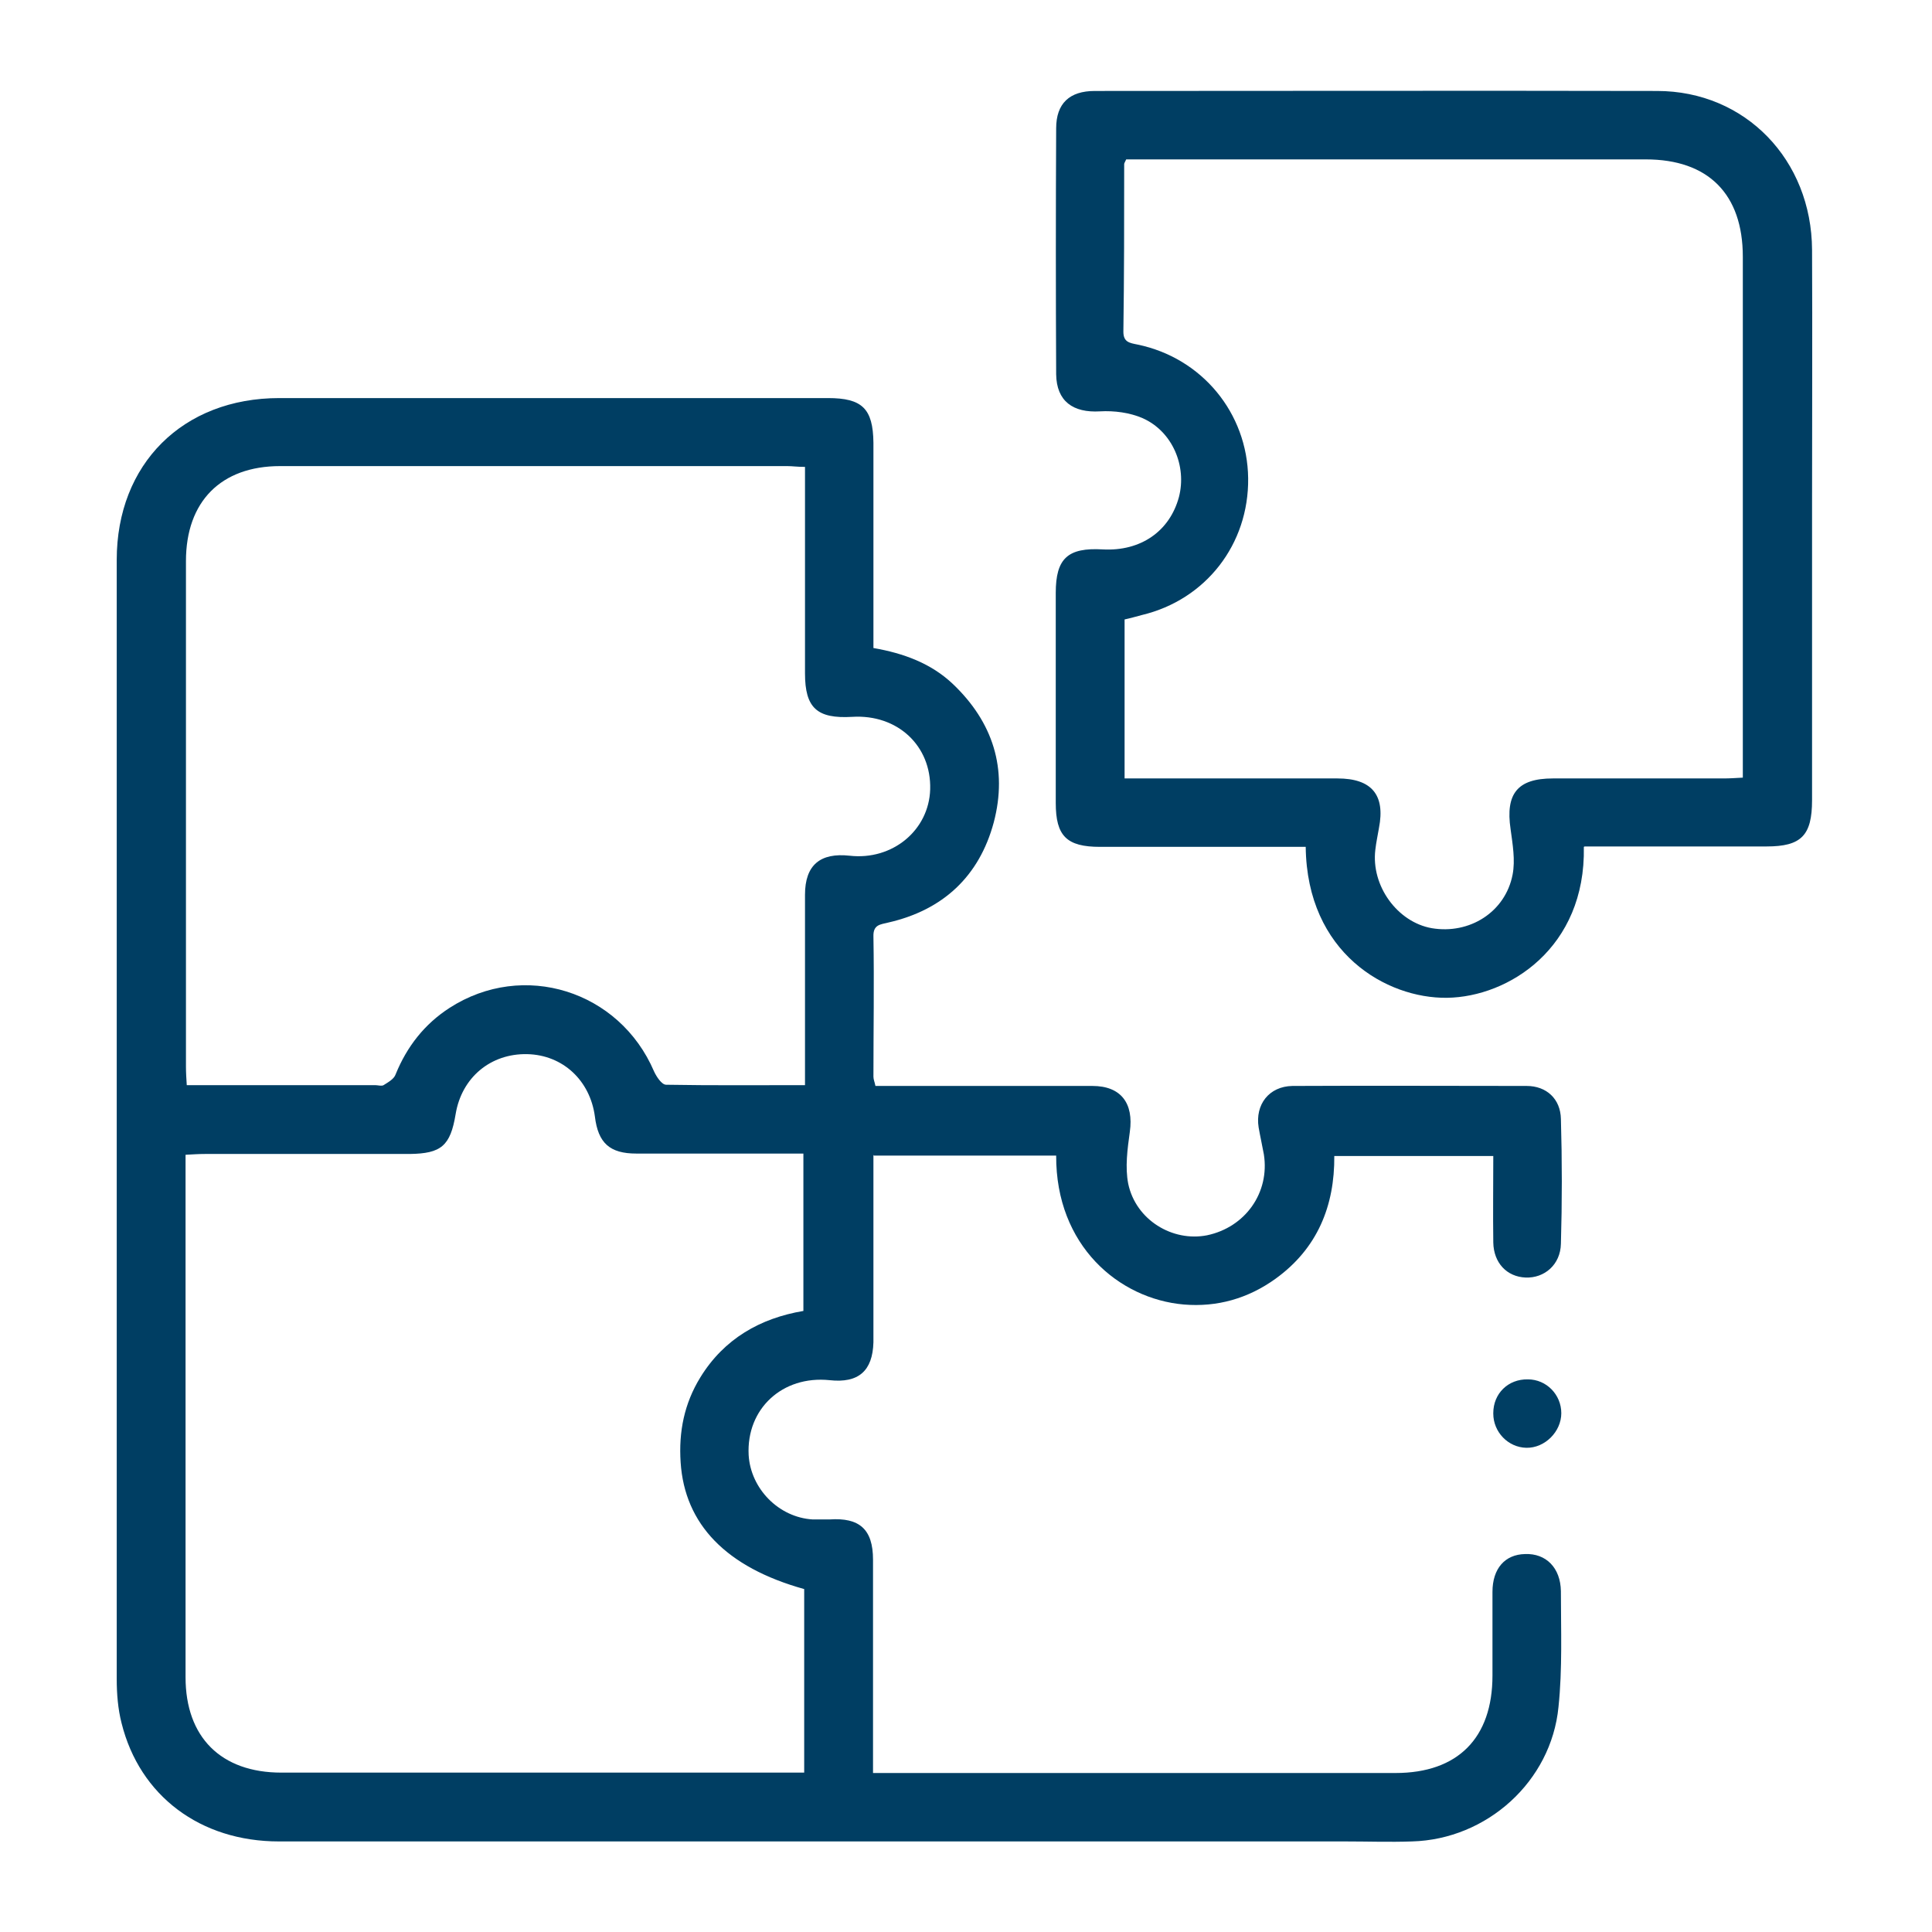 <?xml version="1.0" encoding="UTF-8"?><svg id="Layer_1" xmlns="http://www.w3.org/2000/svg" viewBox="0 0 48 48"><defs><style>.cls-1{fill:#003e63;}.cls-2{fill:#fff;}</style></defs><rect class="cls-2" x="-9.05" y="-7.67" width="416.1" height="59.78"/><path class="cls-1" d="M21.7,28.69c0,1.25,0,2.47,0,3.68,0,.33,0,.65,0,.98-.02.71-.37,1.02-1.09.94-1.17-.12-2.07.71-2.01,1.86.05.84.75,1.55,1.59,1.6.14,0,.28,0,.42,0,.74-.05,1.08.24,1.08,1,0,1.13,0,2.26,0,3.4,0,.62,0,1.24,0,1.9h.5c4.16,0,8.32,0,12.48,0,1.55,0,2.41-.87,2.41-2.42,0-.69,0-1.39,0-2.08,0-.58.31-.93.81-.94.52-.02.88.34.89.92,0,.96.04,1.93-.06,2.88-.18,1.85-1.78,3.29-3.64,3.34-.55.02-1.1,0-1.66,0-8.83,0-17.66,0-26.49,0-1.95,0-3.46-1.13-3.91-2.94-.09-.35-.12-.73-.12-1.09,0-9.27,0-18.54,0-27.81,0-2.38,1.64-4.02,4.04-4.02,4.54,0,9.09,0,13.63,0,.85,0,1.12.26,1.13,1.11,0,1.54,0,3.09,0,4.63,0,.15,0,.31,0,.47.75.13,1.43.38,1.97.89,1,.95,1.37,2.11,1.02,3.44-.36,1.34-1.26,2.18-2.62,2.49-.2.05-.38.05-.37.35.02,1.16,0,2.32,0,3.48,0,.07.03.13.05.23.16,0,.32,0,.47,0,1.64,0,3.28,0,4.92,0,.71,0,1.03.43.93,1.14-.06.43-.12.88-.04,1.29.19.9,1.1,1.45,1.96,1.28.95-.2,1.56-1.06,1.41-2.01-.04-.22-.09-.44-.13-.67-.09-.57.26-1.02.84-1.03,1.94-.01,3.88,0,5.82,0,.49,0,.84.32.85.82.03,1.03.03,2.07,0,3.1-.01.52-.41.86-.88.84-.46-.02-.79-.36-.8-.87-.01-.71,0-1.41,0-2.15h-3.95c.01,1.24-.42,2.3-1.46,3.05-.68.49-1.45.71-2.28.64-1.61-.14-3.18-1.46-3.17-3.7h-4.53ZM20,26.96c0-.23,0-.4,0-.57,0-1.39,0-2.77,0-4.16,0-.74.38-1.05,1.11-.97,1.06.12,1.97-.63,2-1.65.03-1.08-.81-1.87-1.94-1.8-.87.05-1.17-.22-1.17-1.08,0-1.54,0-3.08,0-4.63,0-.16,0-.33,0-.5-.19,0-.32-.02-.44-.02-4.2,0-8.4,0-12.6,0-1.47,0-2.34.88-2.34,2.36,0,4.19,0,8.37,0,12.56,0,.15.01.3.02.46,1.6,0,3.14,0,4.68,0,.07,0,.16.03.21,0,.11-.07.26-.15.3-.27.28-.69.72-1.25,1.34-1.65,1.83-1.18,4.22-.43,5.08,1.58.06.13.19.33.3.33,1.13.02,2.26.01,3.45.01ZM19.98,39.48c-1.94-.54-2.97-1.61-3.07-3.15-.05-.76.09-1.46.49-2.11.59-.96,1.49-1.47,2.56-1.65v-3.91c-1.41,0-2.78,0-4.15,0-.66,0-.95-.26-1.03-.92-.12-.9-.8-1.53-1.68-1.55-.91-.02-1.63.58-1.78,1.49-.13.79-.36.98-1.14.99-1.7,0-3.39,0-5.09,0-.15,0-.3.01-.48.02,0,.17,0,.3,0,.42,0,4.19,0,8.37,0,12.56,0,1.49.88,2.37,2.38,2.37,4.17,0,8.35,0,12.52,0h.47v-4.56Z"/><path class="cls-1" d="M39.35,21.04c.05,2.51-1.87,3.73-3.4,3.75-1.5.02-3.48-1.11-3.51-3.75-.15,0-.3,0-.44,0-1.56,0-3.11,0-4.67,0-.83,0-1.1-.27-1.1-1.09,0-1.74,0-3.48,0-5.22,0-.86.3-1.13,1.17-1.08.94.05,1.66-.45,1.89-1.3.2-.77-.16-1.63-.9-1.96-.32-.14-.71-.19-1.06-.17-.67.04-1.08-.25-1.09-.92-.01-2.04-.01-4.08,0-6.11,0-.62.33-.93.96-.93,4.66,0,9.31-.01,13.97,0,2.19,0,3.84,1.71,3.85,3.95.01,2.09,0,4.19,0,6.28,0,2.46,0,4.93,0,7.39,0,.88-.27,1.15-1.13,1.15-1.34,0-2.69,0-4.03,0-.15,0-.31,0-.49,0ZM27.98,3.96c-.03.07-.05.09-.05.12,0,1.39,0,2.77-.02,4.16,0,.26.15.28.35.32,1.6.33,2.73,1.7,2.75,3.32.02,1.64-1.05,3.02-2.64,3.4-.15.04-.29.08-.43.11v3.95h.49c1.6,0,3.2,0,4.8,0,.85,0,1.19.41,1.03,1.23-.03.18-.07.36-.09.54-.11.9.55,1.8,1.4,1.95.94.16,1.83-.4,2.01-1.33.07-.36,0-.76-.05-1.13-.13-.88.17-1.26,1.05-1.26,1.41,0,2.83,0,4.24,0,.15,0,.3-.01.48-.02v-.46c0-4.16,0-8.32,0-12.48,0-1.56-.86-2.42-2.41-2.42-4.16,0-8.32,0-12.48,0-.15,0-.3,0-.44,0Z"/><path class="cls-1" d="M37.1,35.11c0-.49.37-.85.86-.84.46,0,.83.38.83.84,0,.46-.41.87-.87.86-.45-.01-.82-.39-.82-.85Z"/></svg>